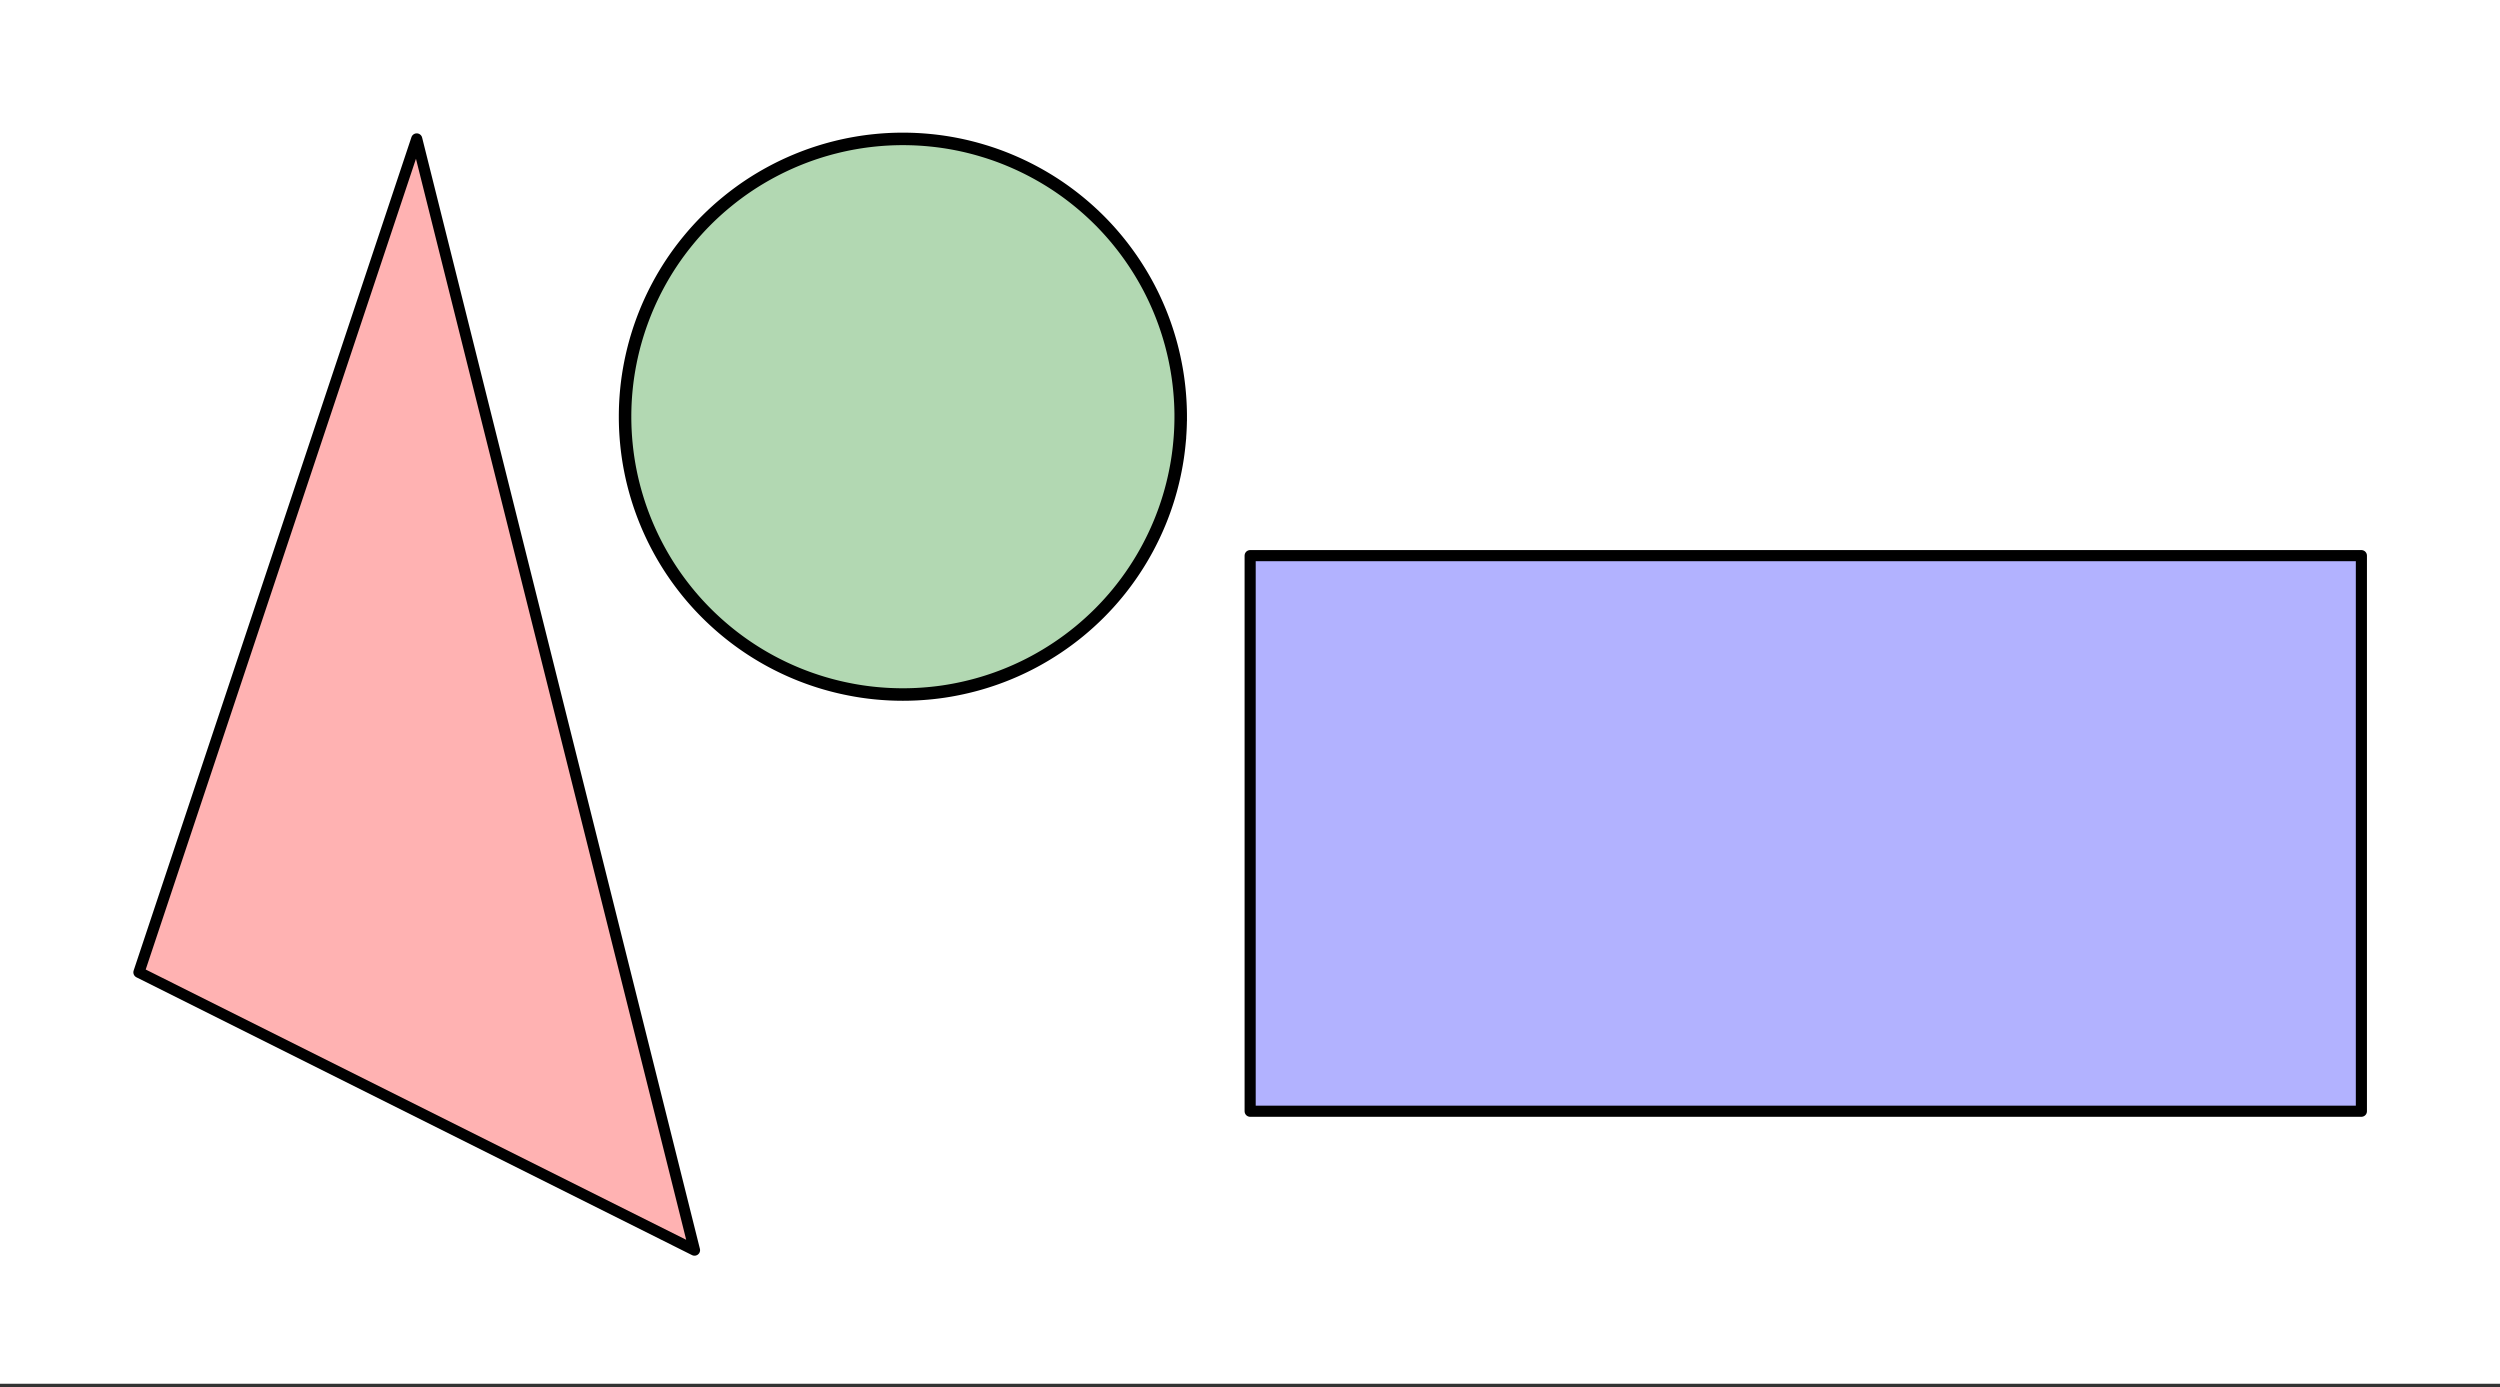 <svg xmlns="http://www.w3.org/2000/svg" width="449.28" height="249.28" viewBox="0 0 336.96 186.96"><rect x="0" y="0" width="336.96" height="186.96" fill="#333333" stroke="none"/><defs><clipPath id="a"><path d="M0 0h336.96v186.473H0zm0 0"/></clipPath></defs><g clip-path="url(#a)" fill="#fff"><path d="M0 0h336.96v186.96H0z"/><path d="M0 0h336.96v186.96H0z"/></g><path d="M18.723 131.055L56.168 18.723 93.609 168.5zm0 0" fill="red" fill-opacity=".302"/><path d="M168.5 149.777h149.777V74.891H168.5zm0 0" fill="#00f" fill-opacity=".302"/><path d="M56.168 18.723L93.609 168.5M93.61 168.5l-74.887-37.445M18.723 131.055L56.168 18.723" fill="#d55e00" stroke-width="1.498" stroke-linecap="round" stroke="#000"/><path d="M318.277 149.777V74.891M318.277 74.89H168.5M168.5 74.89v74.887M168.5 149.777h149.777" fill="none" stroke-width="1.498" stroke-linecap="round" stroke="#000"/><path d="M159.14 56.168c0 1.227-.062 2.45-.183 3.668a35.636 35.636 0 0 1-.539 3.637 37.089 37.089 0 0 1-2.129 7.023 37.314 37.314 0 0 1-3.46 6.473 37.032 37.032 0 0 1-4.656 5.676 37.934 37.934 0 0 1-2.724 2.468 37.793 37.793 0 0 1-6.105 4.078 37.203 37.203 0 0 1-10.344 3.7 35.636 35.636 0 0 1-3.637.539c-1.218.12-2.441.18-3.668.18-1.226 0-2.449-.06-3.672-.18a35.723 35.723 0 0 1-3.632-.54 37.457 37.457 0 0 1-3.567-.89 37.314 37.314 0 0 1-12.883-6.887 37.934 37.934 0 0 1-2.722-2.468 37.032 37.032 0 0 1-2.469-2.723 38.489 38.489 0 0 1-2.191-2.953 37.752 37.752 0 0 1-3.457-6.473 37.203 37.203 0 0 1-1.239-3.46 37.107 37.107 0 0 1-1.433-7.2 37.074 37.074 0 0 1-.18-3.668 37.211 37.211 0 0 1 .719-7.305 37.61 37.61 0 0 1 3.703-10.348 37.752 37.752 0 0 1 1.887-3.152 37.675 37.675 0 0 1 2.191-2.949 37.09 37.09 0 0 1 5.191-5.191 37.675 37.675 0 0 1 2.95-2.192 37.752 37.752 0 0 1 6.472-3.457 37.477 37.477 0 0 1 10.66-2.672 37.211 37.211 0 0 1 3.672-.18c1.227 0 2.45.06 3.668.18a37.107 37.107 0 0 1 7.2 1.434c1.175.355 2.328.766 3.46 1.238a37.752 37.752 0 0 1 6.473 3.457 37.88 37.88 0 0 1 5.676 4.656 37.09 37.09 0 0 1 2.469 2.727 37.793 37.793 0 0 1 4.078 6.102 37.314 37.314 0 0 1 3.699 10.347c.242 1.2.422 2.414.54 3.633.12 1.223.183 2.445.183 3.672zm0 0" fill="green" fill-opacity=".302" stroke-width="1.685" stroke="#000"/></svg>